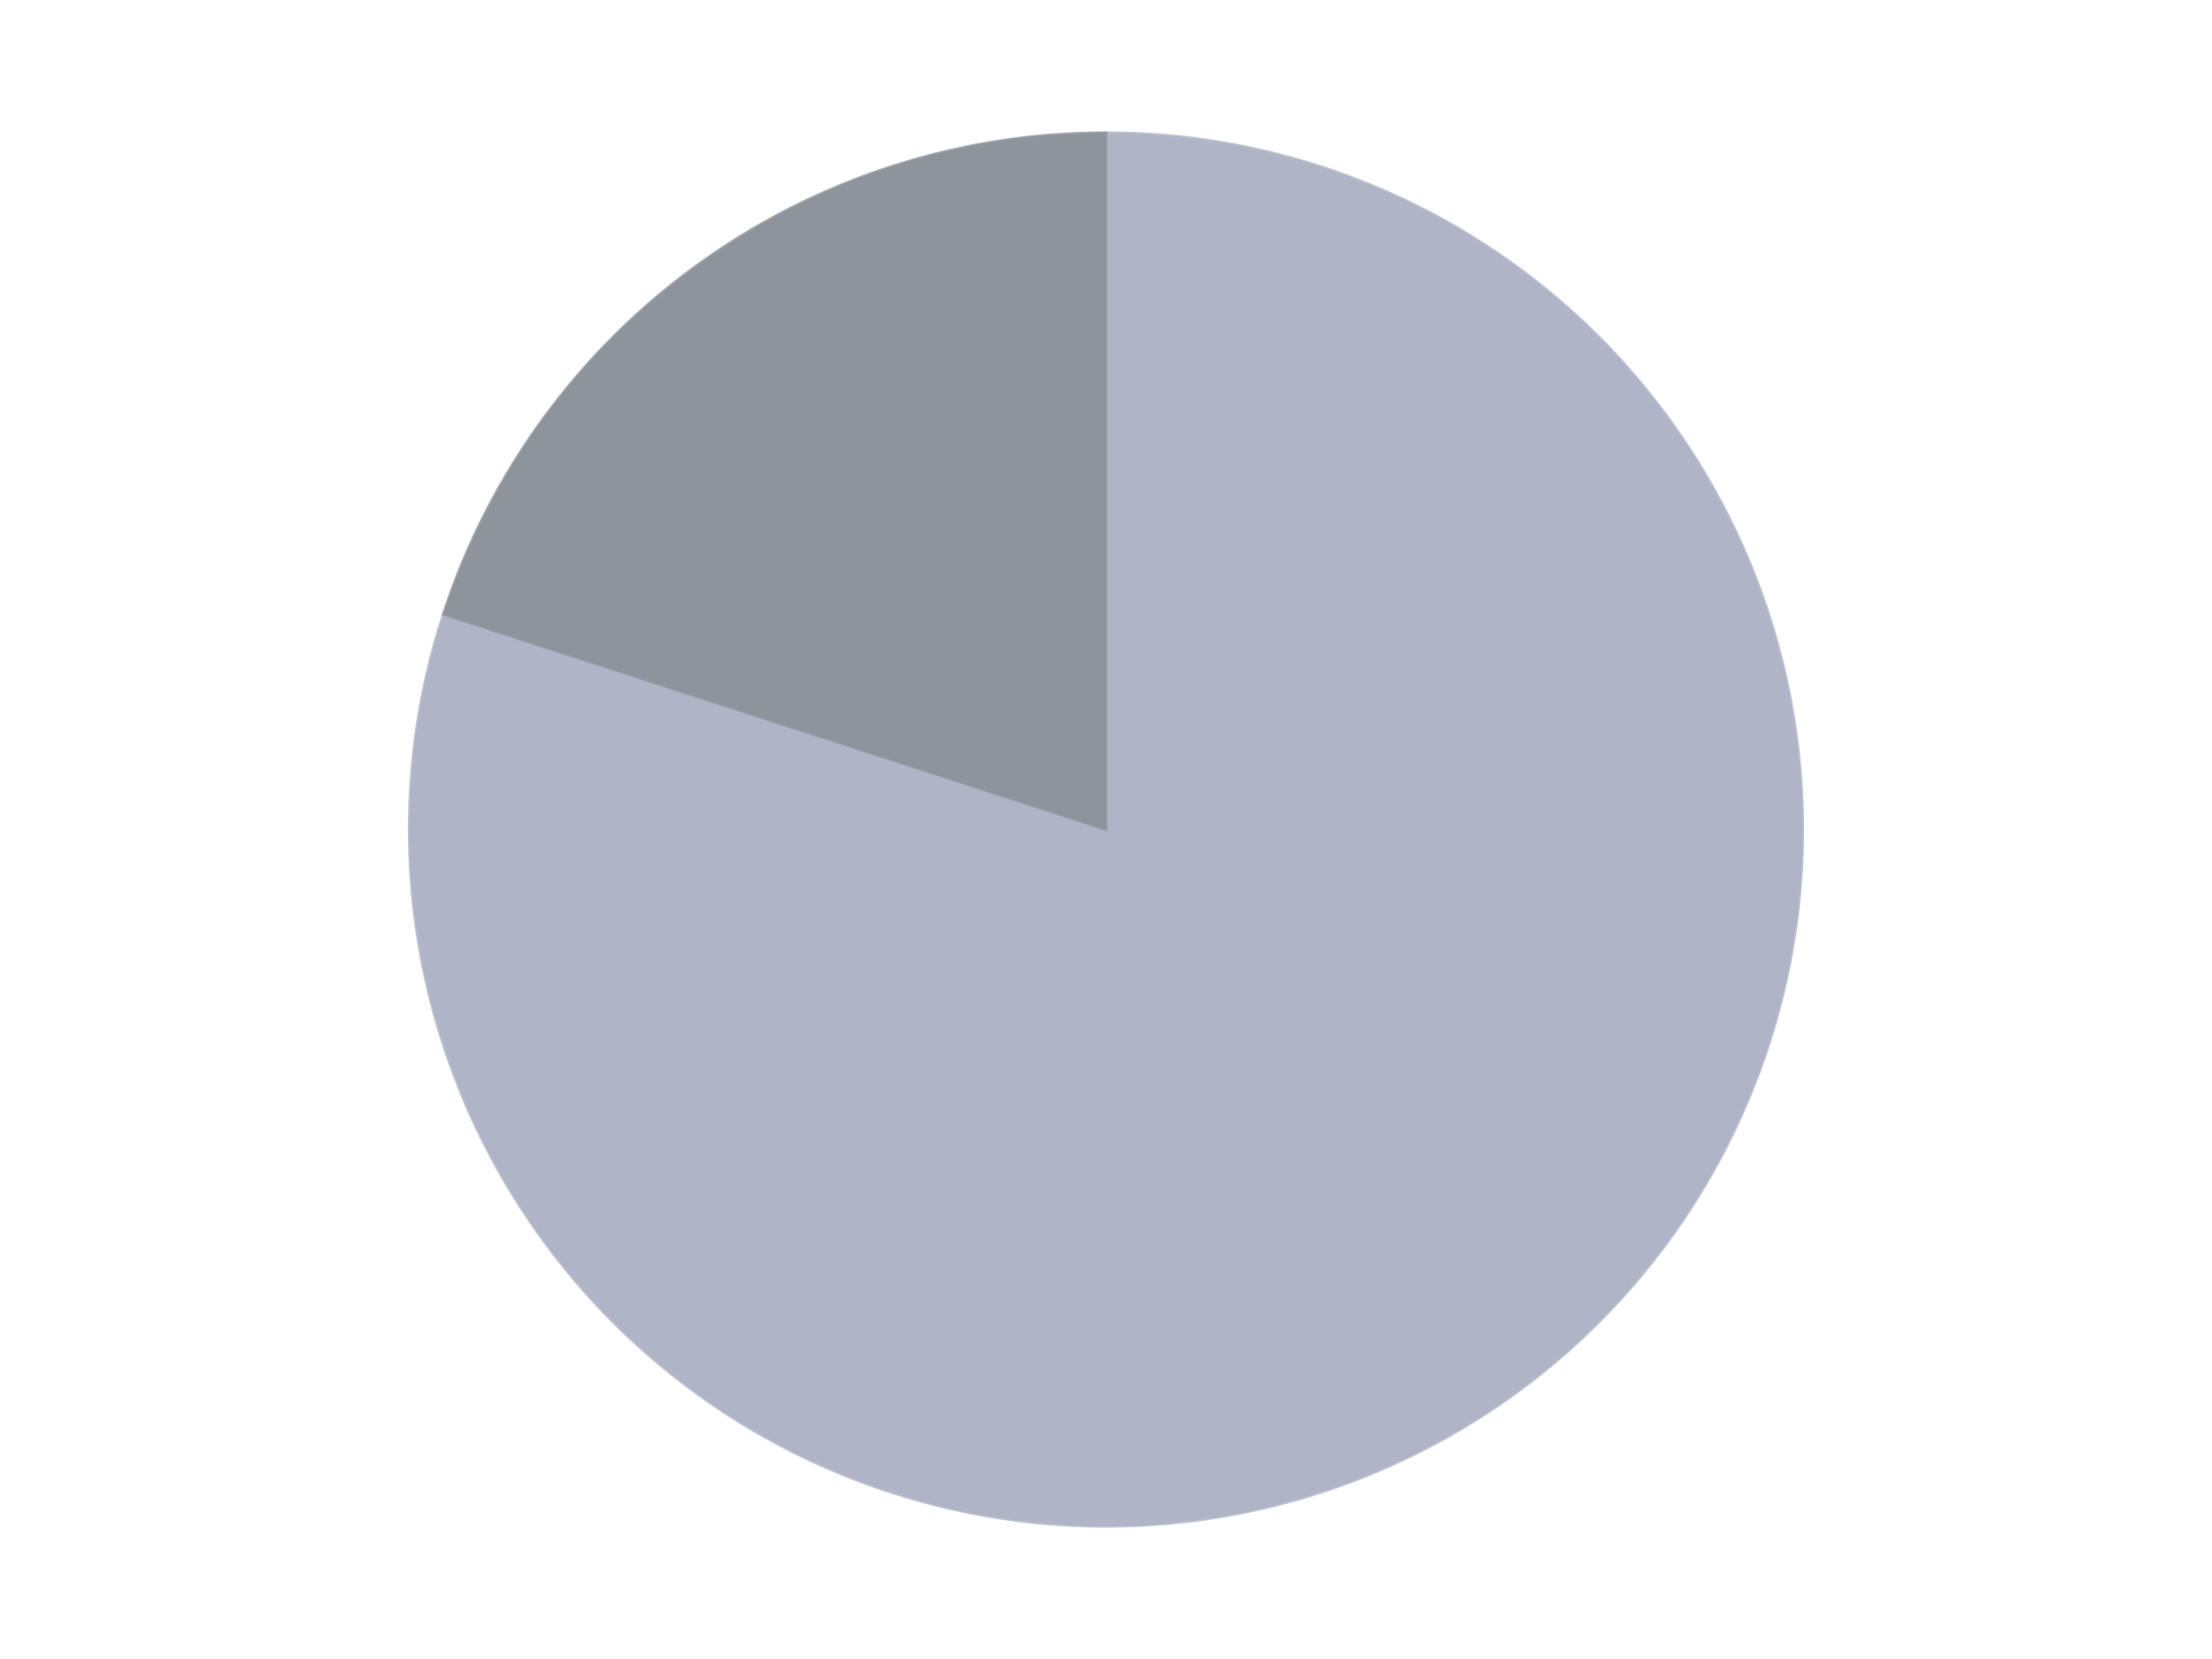 <?xml version='1.0' encoding='utf-8'?>
<svg xmlns="http://www.w3.org/2000/svg" xmlns:xlink="http://www.w3.org/1999/xlink" id="chart-a4e35220-1f3e-4026-93c8-a21406974e8d" class="pygal-chart" viewBox="0 0 800 600"><!--Generated with pygal 3.0.5 (lxml) ©Kozea 2012-2016 on 2024-09-29--><!--http://pygal.org--><!--http://github.com/Kozea/pygal--><defs><style type="text/css">#chart-a4e35220-1f3e-4026-93c8-a21406974e8d{-webkit-user-select:none;-webkit-font-smoothing:antialiased;font-family:Consolas,"Liberation Mono",Menlo,Courier,monospace}#chart-a4e35220-1f3e-4026-93c8-a21406974e8d .title{font-family:Consolas,"Liberation Mono",Menlo,Courier,monospace;font-size:16px}#chart-a4e35220-1f3e-4026-93c8-a21406974e8d .legends .legend text{font-family:Consolas,"Liberation Mono",Menlo,Courier,monospace;font-size:14px}#chart-a4e35220-1f3e-4026-93c8-a21406974e8d .axis text{font-family:Consolas,"Liberation Mono",Menlo,Courier,monospace;font-size:10px}#chart-a4e35220-1f3e-4026-93c8-a21406974e8d .axis text.major{font-family:Consolas,"Liberation Mono",Menlo,Courier,monospace;font-size:10px}#chart-a4e35220-1f3e-4026-93c8-a21406974e8d .text-overlay text.value{font-family:Consolas,"Liberation Mono",Menlo,Courier,monospace;font-size:16px}#chart-a4e35220-1f3e-4026-93c8-a21406974e8d .text-overlay text.label{font-family:Consolas,"Liberation Mono",Menlo,Courier,monospace;font-size:10px}#chart-a4e35220-1f3e-4026-93c8-a21406974e8d .tooltip{font-family:Consolas,"Liberation Mono",Menlo,Courier,monospace;font-size:14px}#chart-a4e35220-1f3e-4026-93c8-a21406974e8d text.no_data{font-family:Consolas,"Liberation Mono",Menlo,Courier,monospace;font-size:64px}
#chart-a4e35220-1f3e-4026-93c8-a21406974e8d{background-color:transparent}#chart-a4e35220-1f3e-4026-93c8-a21406974e8d path,#chart-a4e35220-1f3e-4026-93c8-a21406974e8d line,#chart-a4e35220-1f3e-4026-93c8-a21406974e8d rect,#chart-a4e35220-1f3e-4026-93c8-a21406974e8d circle{-webkit-transition:150ms;-moz-transition:150ms;transition:150ms}#chart-a4e35220-1f3e-4026-93c8-a21406974e8d .graph &gt; .background{fill:transparent}#chart-a4e35220-1f3e-4026-93c8-a21406974e8d .plot &gt; .background{fill:transparent}#chart-a4e35220-1f3e-4026-93c8-a21406974e8d .graph{fill:rgba(0,0,0,.87)}#chart-a4e35220-1f3e-4026-93c8-a21406974e8d text.no_data{fill:rgba(0,0,0,1)}#chart-a4e35220-1f3e-4026-93c8-a21406974e8d .title{fill:rgba(0,0,0,1)}#chart-a4e35220-1f3e-4026-93c8-a21406974e8d .legends .legend text{fill:rgba(0,0,0,.87)}#chart-a4e35220-1f3e-4026-93c8-a21406974e8d .legends .legend:hover text{fill:rgba(0,0,0,1)}#chart-a4e35220-1f3e-4026-93c8-a21406974e8d .axis .line{stroke:rgba(0,0,0,1)}#chart-a4e35220-1f3e-4026-93c8-a21406974e8d .axis .guide.line{stroke:rgba(0,0,0,.54)}#chart-a4e35220-1f3e-4026-93c8-a21406974e8d .axis .major.line{stroke:rgba(0,0,0,.87)}#chart-a4e35220-1f3e-4026-93c8-a21406974e8d .axis text.major{fill:rgba(0,0,0,1)}#chart-a4e35220-1f3e-4026-93c8-a21406974e8d .axis.y .guides:hover .guide.line,#chart-a4e35220-1f3e-4026-93c8-a21406974e8d .line-graph .axis.x .guides:hover .guide.line,#chart-a4e35220-1f3e-4026-93c8-a21406974e8d .stackedline-graph .axis.x .guides:hover .guide.line,#chart-a4e35220-1f3e-4026-93c8-a21406974e8d .xy-graph .axis.x .guides:hover .guide.line{stroke:rgba(0,0,0,1)}#chart-a4e35220-1f3e-4026-93c8-a21406974e8d .axis .guides:hover text{fill:rgba(0,0,0,1)}#chart-a4e35220-1f3e-4026-93c8-a21406974e8d .reactive{fill-opacity:1.0;stroke-opacity:.8;stroke-width:1}#chart-a4e35220-1f3e-4026-93c8-a21406974e8d .ci{stroke:rgba(0,0,0,.87)}#chart-a4e35220-1f3e-4026-93c8-a21406974e8d .reactive.active,#chart-a4e35220-1f3e-4026-93c8-a21406974e8d .active .reactive{fill-opacity:0.6;stroke-opacity:.9;stroke-width:4}#chart-a4e35220-1f3e-4026-93c8-a21406974e8d .ci .reactive.active{stroke-width:1.5}#chart-a4e35220-1f3e-4026-93c8-a21406974e8d .series text{fill:rgba(0,0,0,1)}#chart-a4e35220-1f3e-4026-93c8-a21406974e8d .tooltip rect{fill:transparent;stroke:rgba(0,0,0,1);-webkit-transition:opacity 150ms;-moz-transition:opacity 150ms;transition:opacity 150ms}#chart-a4e35220-1f3e-4026-93c8-a21406974e8d .tooltip .label{fill:rgba(0,0,0,.87)}#chart-a4e35220-1f3e-4026-93c8-a21406974e8d .tooltip .label{fill:rgba(0,0,0,.87)}#chart-a4e35220-1f3e-4026-93c8-a21406974e8d .tooltip .legend{font-size:.8em;fill:rgba(0,0,0,.54)}#chart-a4e35220-1f3e-4026-93c8-a21406974e8d .tooltip .x_label{font-size:.6em;fill:rgba(0,0,0,1)}#chart-a4e35220-1f3e-4026-93c8-a21406974e8d .tooltip .xlink{font-size:.5em;text-decoration:underline}#chart-a4e35220-1f3e-4026-93c8-a21406974e8d .tooltip .value{font-size:1.5em}#chart-a4e35220-1f3e-4026-93c8-a21406974e8d .bound{font-size:.5em}#chart-a4e35220-1f3e-4026-93c8-a21406974e8d .max-value{font-size:.75em;fill:rgba(0,0,0,.54)}#chart-a4e35220-1f3e-4026-93c8-a21406974e8d .map-element{fill:transparent;stroke:rgba(0,0,0,.54) !important}#chart-a4e35220-1f3e-4026-93c8-a21406974e8d .map-element .reactive{fill-opacity:inherit;stroke-opacity:inherit}#chart-a4e35220-1f3e-4026-93c8-a21406974e8d .color-0,#chart-a4e35220-1f3e-4026-93c8-a21406974e8d .color-0 a:visited{stroke:#F44336;fill:#F44336}#chart-a4e35220-1f3e-4026-93c8-a21406974e8d .color-1,#chart-a4e35220-1f3e-4026-93c8-a21406974e8d .color-1 a:visited{stroke:#3F51B5;fill:#3F51B5}#chart-a4e35220-1f3e-4026-93c8-a21406974e8d .text-overlay .color-0 text{fill:black}#chart-a4e35220-1f3e-4026-93c8-a21406974e8d .text-overlay .color-1 text{fill:black}
#chart-a4e35220-1f3e-4026-93c8-a21406974e8d text.no_data{text-anchor:middle}#chart-a4e35220-1f3e-4026-93c8-a21406974e8d .guide.line{fill:none}#chart-a4e35220-1f3e-4026-93c8-a21406974e8d .centered{text-anchor:middle}#chart-a4e35220-1f3e-4026-93c8-a21406974e8d .title{text-anchor:middle}#chart-a4e35220-1f3e-4026-93c8-a21406974e8d .legends .legend text{fill-opacity:1}#chart-a4e35220-1f3e-4026-93c8-a21406974e8d .axis.x text{text-anchor:middle}#chart-a4e35220-1f3e-4026-93c8-a21406974e8d .axis.x:not(.web) text[transform]{text-anchor:start}#chart-a4e35220-1f3e-4026-93c8-a21406974e8d .axis.x:not(.web) text[transform].backwards{text-anchor:end}#chart-a4e35220-1f3e-4026-93c8-a21406974e8d .axis.y text{text-anchor:end}#chart-a4e35220-1f3e-4026-93c8-a21406974e8d .axis.y text[transform].backwards{text-anchor:start}#chart-a4e35220-1f3e-4026-93c8-a21406974e8d .axis.y2 text{text-anchor:start}#chart-a4e35220-1f3e-4026-93c8-a21406974e8d .axis.y2 text[transform].backwards{text-anchor:end}#chart-a4e35220-1f3e-4026-93c8-a21406974e8d .axis .guide.line{stroke-dasharray:4,4;stroke:black}#chart-a4e35220-1f3e-4026-93c8-a21406974e8d .axis .major.guide.line{stroke-dasharray:6,6;stroke:black}#chart-a4e35220-1f3e-4026-93c8-a21406974e8d .horizontal .axis.y .guide.line,#chart-a4e35220-1f3e-4026-93c8-a21406974e8d .horizontal .axis.y2 .guide.line,#chart-a4e35220-1f3e-4026-93c8-a21406974e8d .vertical .axis.x .guide.line{opacity:0}#chart-a4e35220-1f3e-4026-93c8-a21406974e8d .horizontal .axis.always_show .guide.line,#chart-a4e35220-1f3e-4026-93c8-a21406974e8d .vertical .axis.always_show .guide.line{opacity:1 !important}#chart-a4e35220-1f3e-4026-93c8-a21406974e8d .axis.y .guides:hover .guide.line,#chart-a4e35220-1f3e-4026-93c8-a21406974e8d .axis.y2 .guides:hover .guide.line,#chart-a4e35220-1f3e-4026-93c8-a21406974e8d .axis.x .guides:hover .guide.line{opacity:1}#chart-a4e35220-1f3e-4026-93c8-a21406974e8d .axis .guides:hover text{opacity:1}#chart-a4e35220-1f3e-4026-93c8-a21406974e8d .nofill{fill:none}#chart-a4e35220-1f3e-4026-93c8-a21406974e8d .subtle-fill{fill-opacity:.2}#chart-a4e35220-1f3e-4026-93c8-a21406974e8d .dot{stroke-width:1px;fill-opacity:1;stroke-opacity:1}#chart-a4e35220-1f3e-4026-93c8-a21406974e8d .dot.active{stroke-width:5px}#chart-a4e35220-1f3e-4026-93c8-a21406974e8d .dot.negative{fill:transparent}#chart-a4e35220-1f3e-4026-93c8-a21406974e8d text,#chart-a4e35220-1f3e-4026-93c8-a21406974e8d tspan{stroke:none !important}#chart-a4e35220-1f3e-4026-93c8-a21406974e8d .series text.active{opacity:1}#chart-a4e35220-1f3e-4026-93c8-a21406974e8d .tooltip rect{fill-opacity:.95;stroke-width:.5}#chart-a4e35220-1f3e-4026-93c8-a21406974e8d .tooltip text{fill-opacity:1}#chart-a4e35220-1f3e-4026-93c8-a21406974e8d .showable{visibility:hidden}#chart-a4e35220-1f3e-4026-93c8-a21406974e8d .showable.shown{visibility:visible}#chart-a4e35220-1f3e-4026-93c8-a21406974e8d .gauge-background{fill:rgba(229,229,229,1);stroke:none}#chart-a4e35220-1f3e-4026-93c8-a21406974e8d .bg-lines{stroke:transparent;stroke-width:2px}</style><script type="text/javascript">window.pygal = window.pygal || {};window.pygal.config = window.pygal.config || {};window.pygal.config['a4e35220-1f3e-4026-93c8-a21406974e8d'] = {"allow_interruptions": false, "box_mode": "extremes", "classes": ["pygal-chart"], "css": ["file://style.css", "file://graph.css"], "defs": [], "disable_xml_declaration": false, "dots_size": 2.5, "dynamic_print_values": false, "explicit_size": false, "fill": false, "force_uri_protocol": "https", "formatter": null, "half_pie": false, "height": 600, "include_x_axis": false, "inner_radius": 0, "interpolate": null, "interpolation_parameters": {}, "interpolation_precision": 250, "inverse_y_axis": false, "js": ["//kozea.github.io/pygal.js/2.0.x/pygal-tooltips.min.js"], "legend_at_bottom": false, "legend_at_bottom_columns": null, "legend_box_size": 12, "logarithmic": false, "margin": 20, "margin_bottom": null, "margin_left": null, "margin_right": null, "margin_top": null, "max_scale": 16, "min_scale": 4, "missing_value_fill_truncation": "x", "no_data_text": "No data", "no_prefix": false, "order_min": null, "pretty_print": false, "print_labels": false, "print_values": false, "print_values_position": "center", "print_zeroes": true, "range": null, "rounded_bars": null, "secondary_range": null, "show_dots": true, "show_legend": false, "show_minor_x_labels": true, "show_minor_y_labels": true, "show_only_major_dots": false, "show_x_guides": false, "show_x_labels": true, "show_y_guides": true, "show_y_labels": true, "spacing": 10, "stack_from_top": false, "strict": false, "stroke": true, "stroke_style": null, "style": {"background": "transparent", "ci_colors": [], "colors": ["#F44336", "#3F51B5", "#009688", "#FFC107", "#FF5722", "#9C27B0", "#03A9F4", "#8BC34A", "#FF9800", "#E91E63", "#2196F3", "#4CAF50", "#FFEB3B", "#673AB7", "#00BCD4", "#CDDC39", "#9E9E9E", "#607D8B"], "dot_opacity": "1", "font_family": "Consolas, \"Liberation Mono\", Menlo, Courier, monospace", "foreground": "rgba(0, 0, 0, .87)", "foreground_strong": "rgba(0, 0, 0, 1)", "foreground_subtle": "rgba(0, 0, 0, .54)", "guide_stroke_color": "black", "guide_stroke_dasharray": "4,4", "label_font_family": "Consolas, \"Liberation Mono\", Menlo, Courier, monospace", "label_font_size": 10, "legend_font_family": "Consolas, \"Liberation Mono\", Menlo, Courier, monospace", "legend_font_size": 14, "major_guide_stroke_color": "black", "major_guide_stroke_dasharray": "6,6", "major_label_font_family": "Consolas, \"Liberation Mono\", Menlo, Courier, monospace", "major_label_font_size": 10, "no_data_font_family": "Consolas, \"Liberation Mono\", Menlo, Courier, monospace", "no_data_font_size": 64, "opacity": "1.0", "opacity_hover": "0.6", "plot_background": "transparent", "stroke_opacity": ".8", "stroke_opacity_hover": ".9", "stroke_width": "1", "stroke_width_hover": "4", "title_font_family": "Consolas, \"Liberation Mono\", Menlo, Courier, monospace", "title_font_size": 16, "tooltip_font_family": "Consolas, \"Liberation Mono\", Menlo, Courier, monospace", "tooltip_font_size": 14, "transition": "150ms", "value_background": "rgba(229, 229, 229, 1)", "value_colors": [], "value_font_family": "Consolas, \"Liberation Mono\", Menlo, Courier, monospace", "value_font_size": 16, "value_label_font_family": "Consolas, \"Liberation Mono\", Menlo, Courier, monospace", "value_label_font_size": 10}, "title": null, "tooltip_border_radius": 0, "tooltip_fancy_mode": true, "truncate_label": null, "truncate_legend": null, "width": 800, "x_label_rotation": 0, "x_labels": null, "x_labels_major": null, "x_labels_major_count": null, "x_labels_major_every": null, "x_title": null, "xrange": null, "y_label_rotation": 0, "y_labels": null, "y_labels_major": null, "y_labels_major_count": null, "y_labels_major_every": null, "y_title": null, "zero": 0, "legends": ["Light Bluish Gray", "Flat Silver"]}</script><script type="text/javascript" xlink:href="https://kozea.github.io/pygal.js/2.0.x/pygal-tooltips.min.js"/></defs><title>Pygal</title><g class="graph pie-graph vertical"><rect x="0" y="0" width="800" height="600" class="background"/><g transform="translate(20, 20)" class="plot"><rect x="0" y="0" width="760" height="560" class="background"/><g class="series serie-0 color-0"><g class="slices"><g class="slice" style="fill: #AFB5C7; stroke: #AFB5C7"><path d="M380 28 A252 252 0 1 1 140.334 202.128 L380 280 A0 0 0 1 0 380 280 z" class="slice reactive tooltip-trigger"/><desc class="value">4</desc><desc class="x centered">454.06094178885166</desc><desc class="y centered">381.93614129124336</desc></g></g></g><g class="series serie-1 color-1"><g class="slices"><g class="slice" style="fill: #8D949C; stroke: #8D949C"><path d="M140.334 202.128 A252 252 0 0 1 380 28 L380 280 A0 0 0 0 0 380 280 z" class="slice reactive tooltip-trigger"/><desc class="value">1</desc><desc class="x centered">305.93905821114834</desc><desc class="y centered">178.06385870875664</desc></g></g></g></g><g class="titles"/><g transform="translate(20, 20)" class="plot overlay"><g class="series serie-0 color-0"/><g class="series serie-1 color-1"/></g><g transform="translate(20, 20)" class="plot text-overlay"><g class="series serie-0 color-0"/><g class="series serie-1 color-1"/></g><g transform="translate(20, 20)" class="plot tooltip-overlay"><g transform="translate(0 0)" style="opacity: 0" class="tooltip"><rect rx="0" ry="0" width="0" height="0" class="tooltip-box"/><g class="text"/></g></g></g></svg>